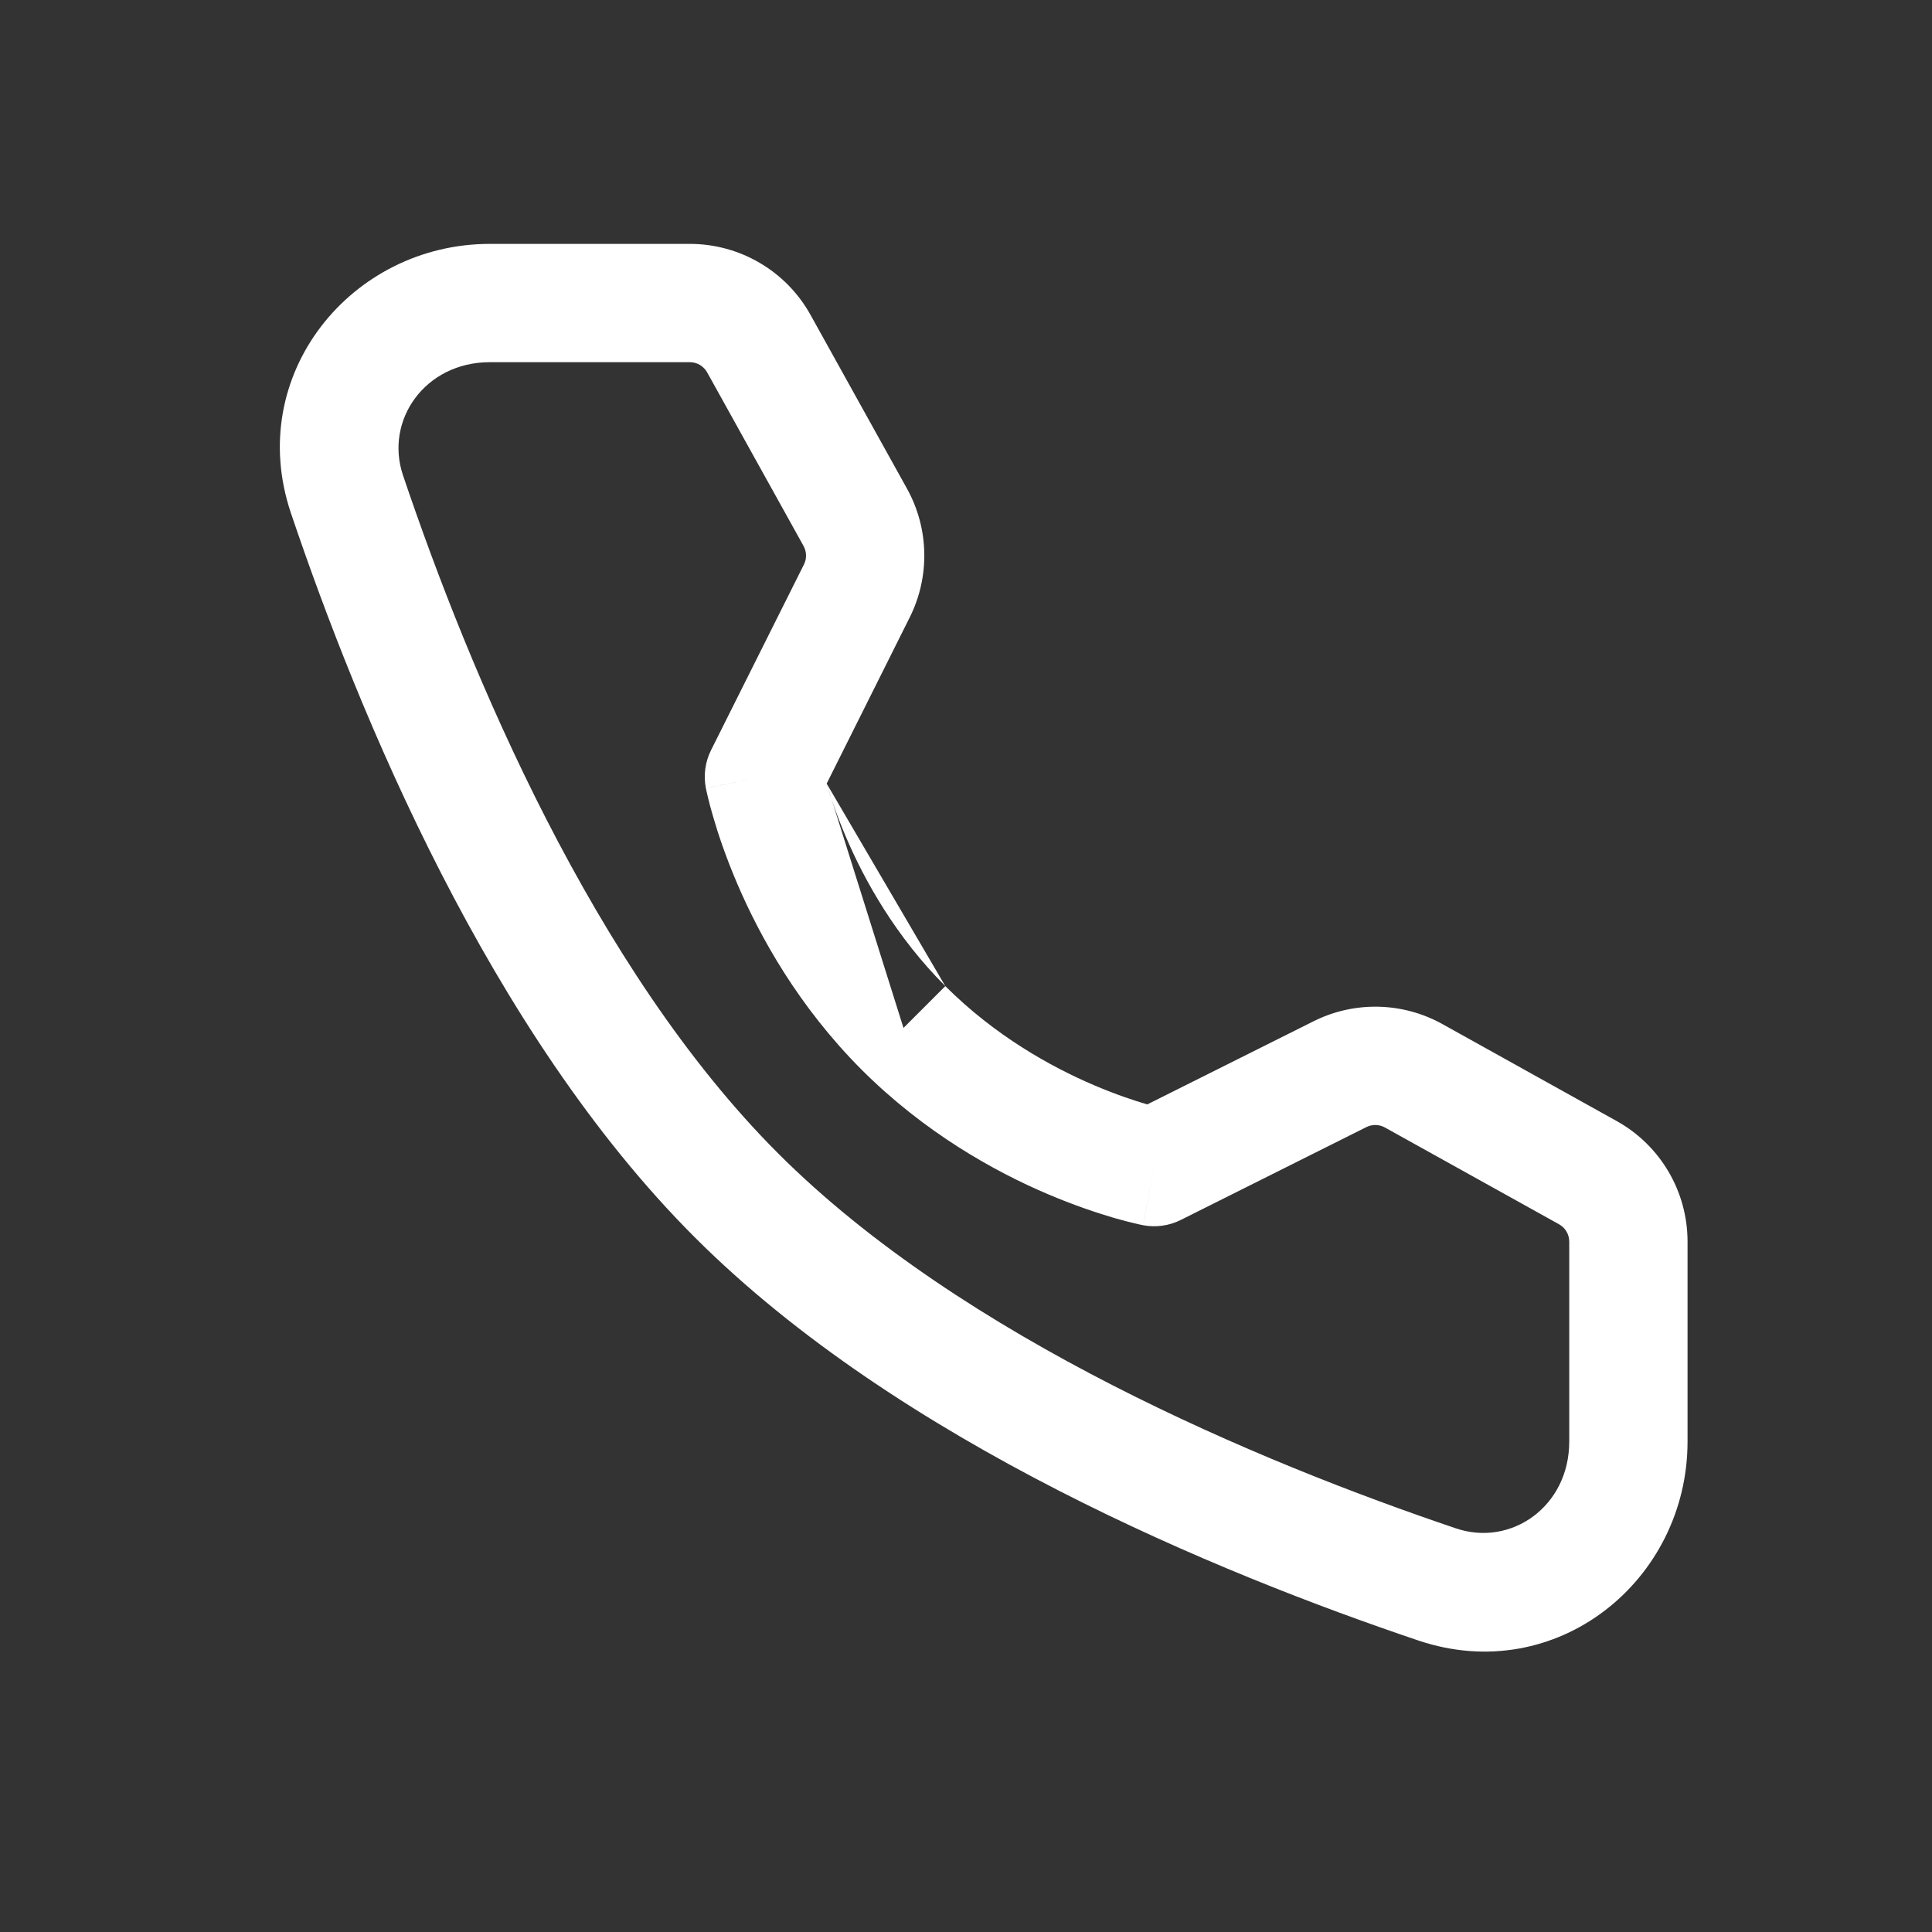 <?xml version="1.0" encoding="UTF-8"?> <svg xmlns="http://www.w3.org/2000/svg" width="17" height="17" viewBox="0 0 17 17" fill="none"><rect x="0" y="0" width="17" height="17" fill="#333333" stroke="none"/> <path fill-rule="evenodd" clip-rule="evenodd" d="M4.31 3.187C3.739 3.187 3.383 3.699 3.546 4.182C4.131 5.916 5.221 8.523 6.847 10.149C8.472 11.774 11.08 12.864 12.813 13.449C13.297 13.612 13.808 13.256 13.808 12.685V10.925C13.808 10.862 13.774 10.804 13.719 10.773L12.186 9.921C12.136 9.893 12.075 9.892 12.024 9.917L10.389 10.735C10.287 10.786 10.171 10.802 10.058 10.781L10.156 10.27C10.058 10.781 10.059 10.781 10.058 10.781L10.057 10.78L10.055 10.78L10.05 10.779L10.034 10.776C10.021 10.773 10.004 10.769 9.983 10.764C9.94 10.754 9.88 10.739 9.807 10.718C9.66 10.675 9.457 10.608 9.221 10.508C8.751 10.308 8.138 9.968 7.582 9.413C7.027 8.857 6.687 8.243 6.486 7.773C6.385 7.536 6.317 7.333 6.275 7.186C6.253 7.113 6.238 7.053 6.228 7.01C6.223 6.989 6.219 6.971 6.216 6.959L6.213 6.943L6.212 6.938L6.211 6.936L6.211 6.935C6.211 6.935 6.211 6.934 6.722 6.835L6.211 6.935C6.189 6.822 6.205 6.705 6.256 6.602L7.074 4.967C7.1 4.916 7.098 4.855 7.071 4.805L6.222 3.276C6.222 3.276 6.222 3.276 6.222 3.276C6.191 3.221 6.133 3.187 6.07 3.187H4.31ZM7.274 6.895C7.274 6.895 7.274 6.895 7.274 6.896C7.307 7.008 7.361 7.171 7.443 7.363C7.608 7.75 7.882 8.241 8.318 8.677C8.318 8.677 8.318 8.677 8.318 8.677L7.95 9.045M8.318 8.677C8.755 9.113 9.244 9.386 9.629 9.55C9.821 9.632 9.983 9.685 10.095 9.718C10.096 9.718 10.095 9.718 10.095 9.718L11.559 8.986C11.559 8.986 11.559 8.986 11.559 8.986C11.917 8.807 12.341 8.816 12.692 9.011L14.225 9.864C14.61 10.078 14.849 10.484 14.849 10.925V12.685C14.849 13.907 13.696 14.845 12.48 14.435C10.725 13.843 7.918 12.692 6.111 10.885C4.304 9.078 3.152 6.27 2.56 4.515C2.15 3.3 3.089 2.146 4.31 2.146H6.07C6.511 2.146 6.918 2.385 7.132 2.771L7.981 4.3C8.175 4.65 8.184 5.074 8.005 5.432C8.005 5.432 8.005 5.432 8.005 5.432L7.274 6.895" fill="white"></path> </svg> 